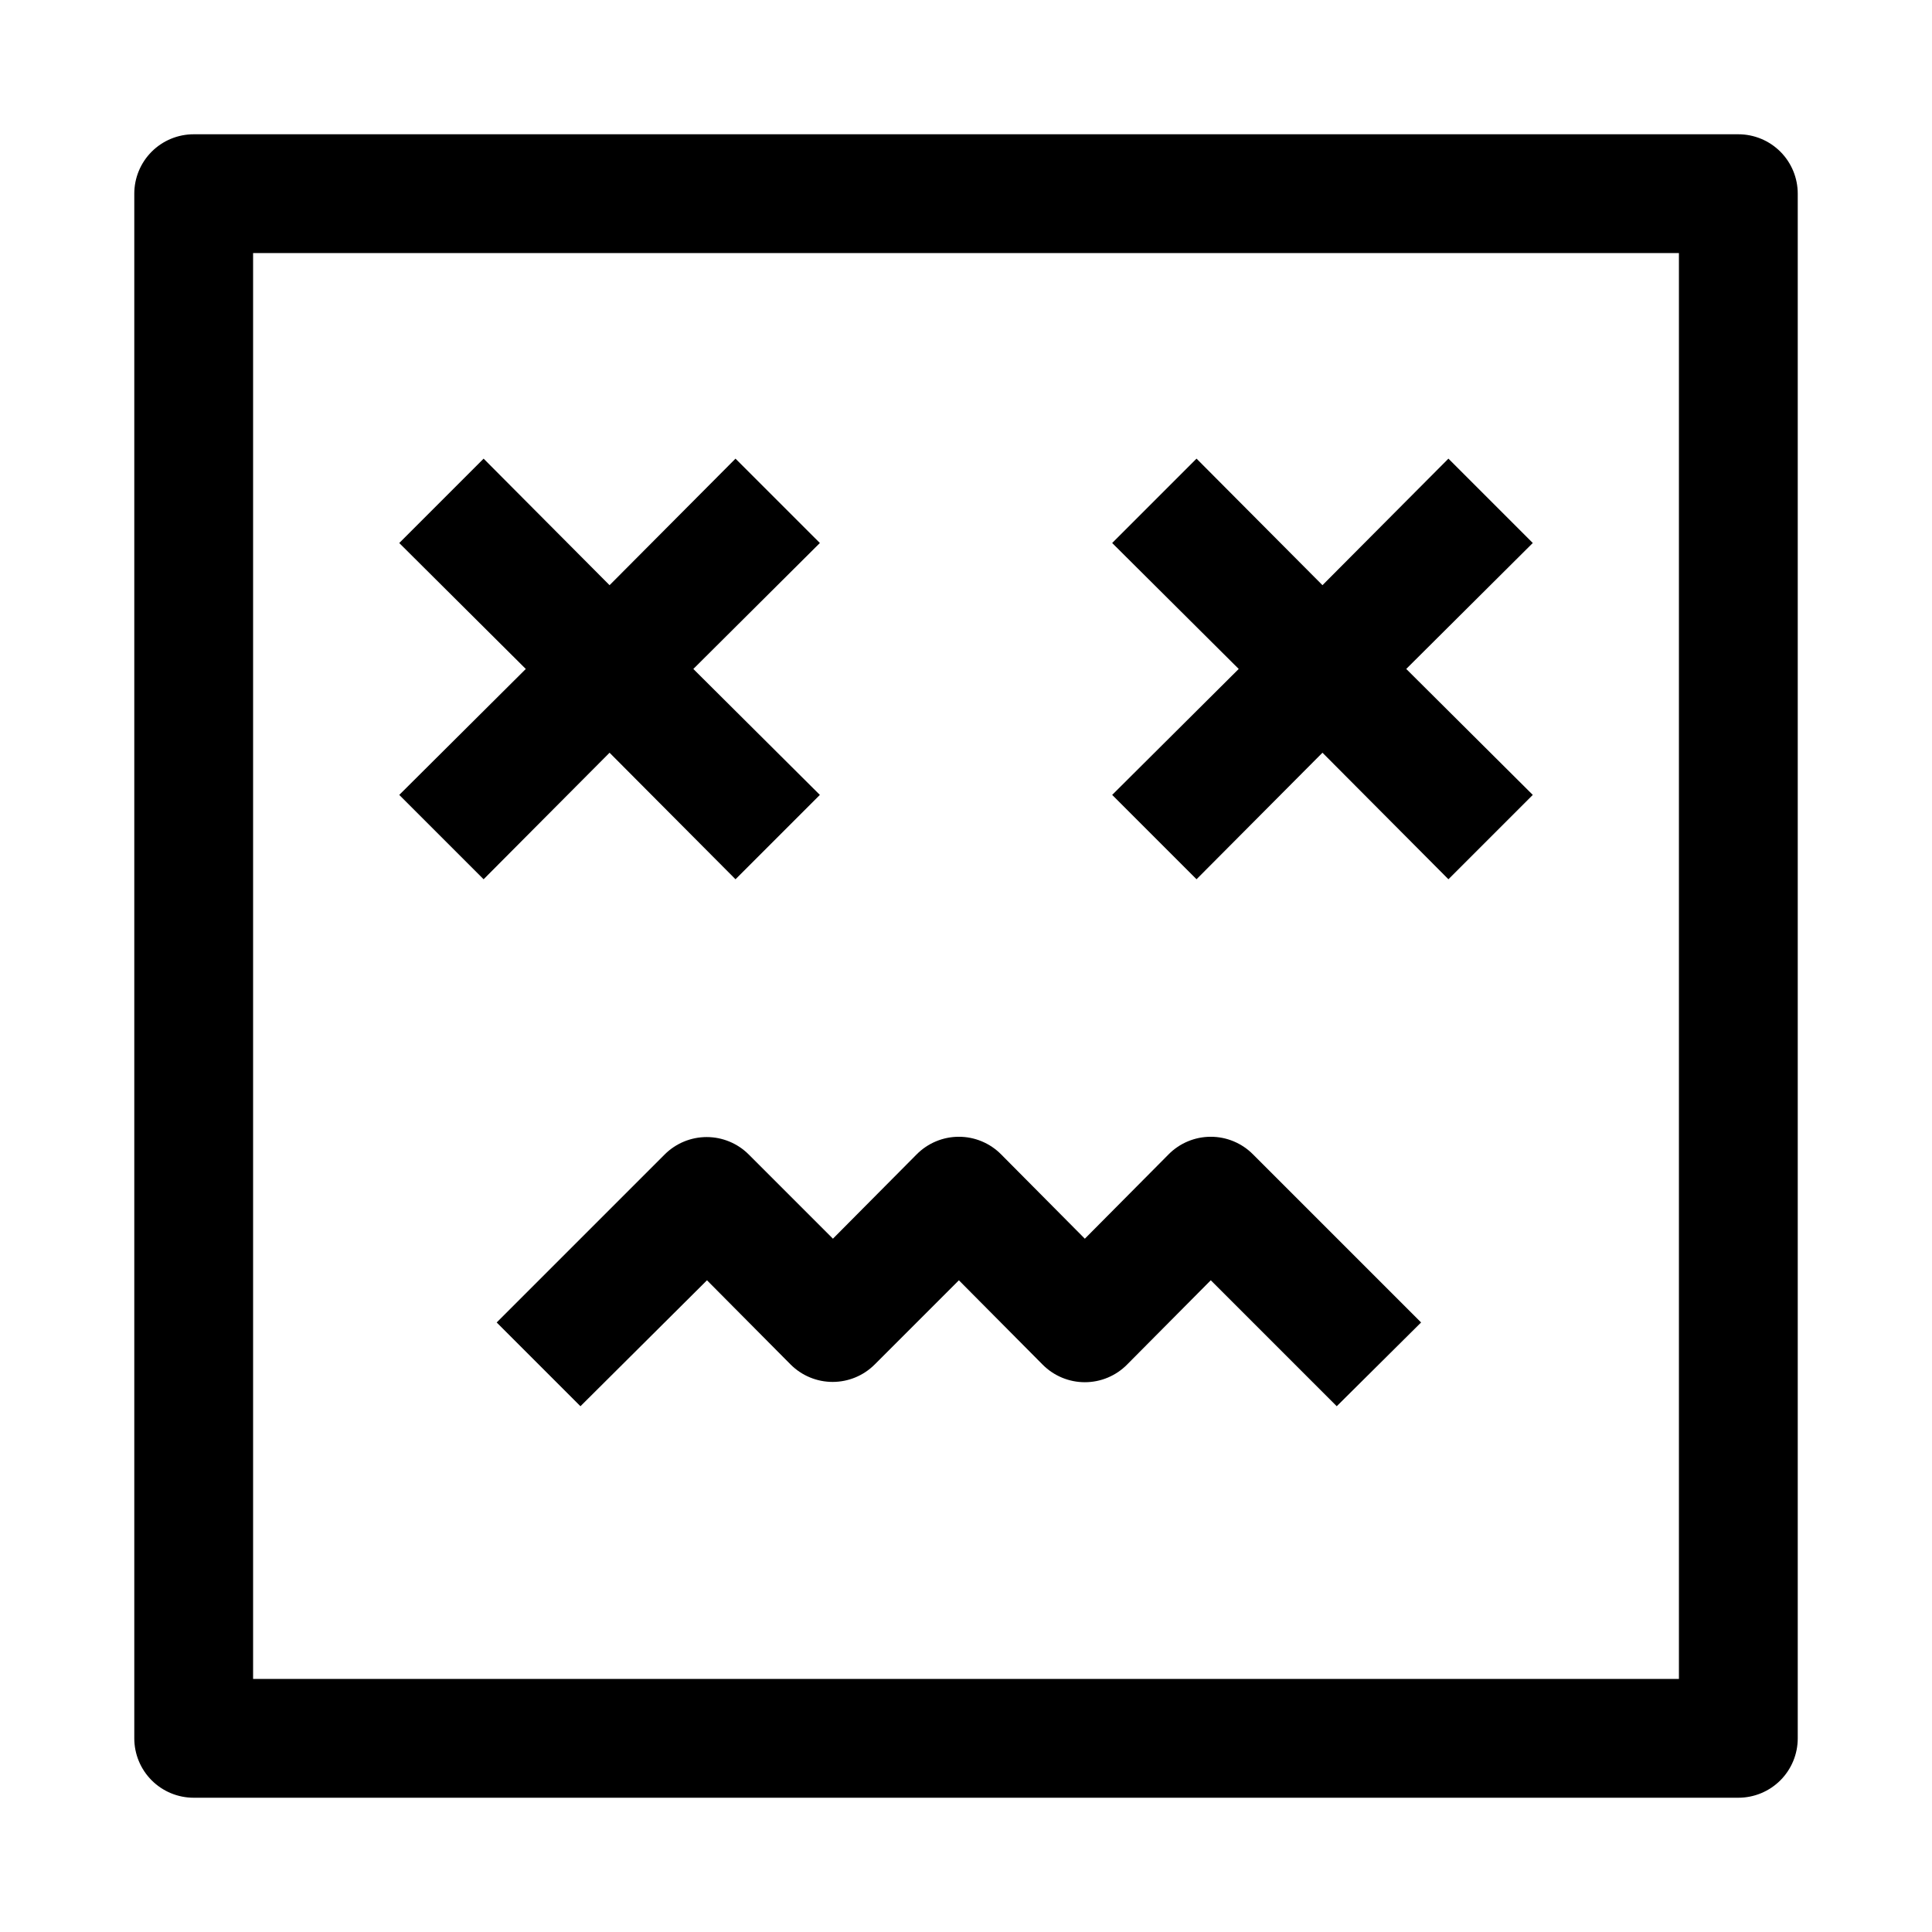<?xml version="1.0" encoding="UTF-8"?>
<!-- Uploaded to: SVG Repo, www.svgrepo.com, Generator: SVG Repo Mixer Tools -->
<svg fill="#000000" width="800px" height="800px" version="1.1" viewBox="144 144 512 512" xmlns="http://www.w3.org/2000/svg">
 <path d="m342.38 449.91 22.355 22.355 22.199-22.355c2.957-2.981 6.981-4.656 11.18-4.656s8.223 1.676 11.18 4.656l22.199 22.359 22.199-22.355v-0.004c2.953-2.981 6.981-4.656 11.176-4.656 4.199 0 8.223 1.676 11.18 4.656l44.555 44.555-22.355 22.199-33.379-33.379-22.199 22.355v0.004c-2.957 2.981-6.981 4.656-11.176 4.656-4.199 0-8.223-1.676-11.18-4.656l-22.199-22.355-22.355 22.355c-2.949 2.934-6.941 4.578-11.102 4.578s-8.148-1.645-11.098-4.578l-22.199-22.355-33.535 33.375-22.199-22.199 44.555-44.555c2.949-2.93 6.941-4.578 11.102-4.578 4.156 0 8.148 1.648 11.098 4.578zm-70.219-72.895 33.379-33.535 33.379 33.535 22.355-22.355-33.535-33.379 33.535-33.379-22.359-22.355-33.375 33.535-33.379-33.535-22.355 22.359 33.535 33.375-33.535 33.379zm348.26-181.69v409.35c0 4.176-1.656 8.18-4.609 11.133-2.953 2.953-6.957 4.609-11.133 4.609h-409.35c-4.176 0-8.18-1.656-11.133-4.609-2.949-2.953-4.609-6.957-4.609-11.133v-409.35c0-4.176 1.66-8.18 4.609-11.133 2.953-2.949 6.957-4.609 11.133-4.609h409.35c4.176 0 8.18 1.66 11.133 4.609 2.953 2.953 4.609 6.957 4.609 11.133zm-31.488 15.746h-377.86v377.86h377.86zm-127.84 165.94 33.375-33.535 33.379 33.535 22.355-22.355-33.535-33.379 33.535-33.379-22.355-22.355-33.379 33.535-33.375-33.535-22.355 22.359 33.535 33.375-33.535 33.379z"/>
</svg>
